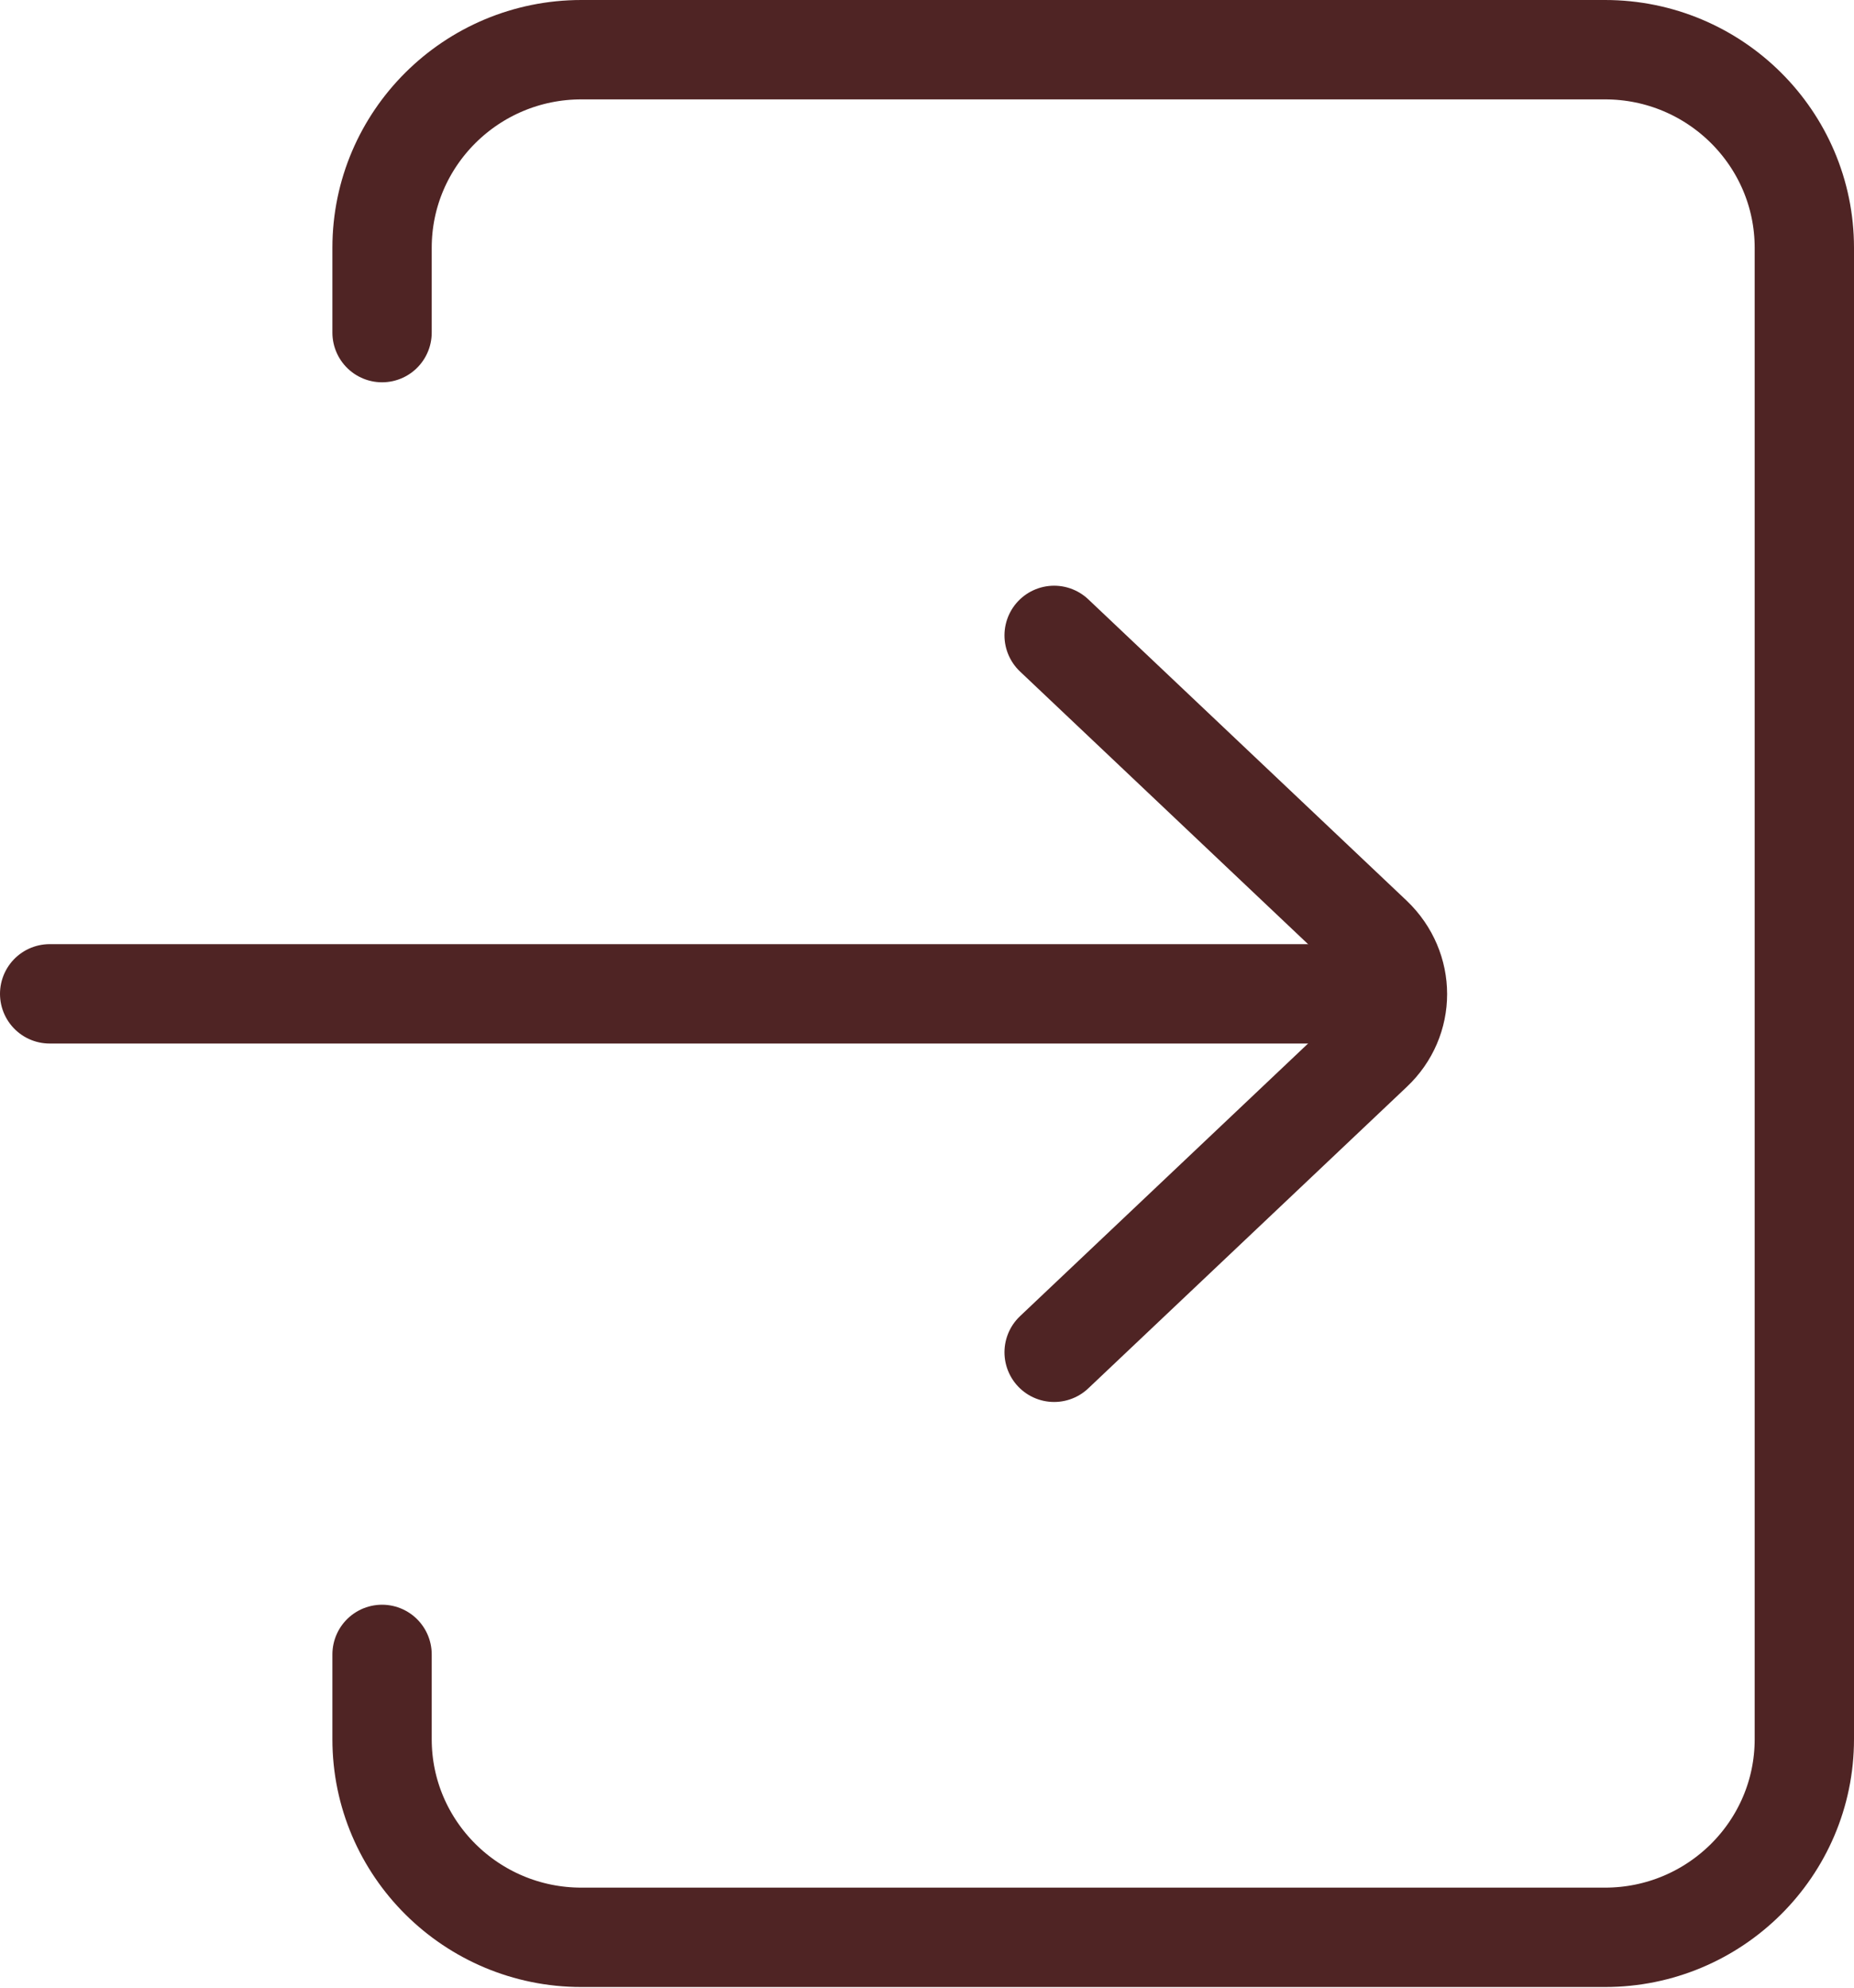 <?xml version="1.0" encoding="UTF-8"?>
<svg id="_レイヤー_2" data-name="レイヤー 2" xmlns="http://www.w3.org/2000/svg" viewBox="0 0 28 30">
  <defs>
    <style>
      .cls-1 {
        fill: none;
        stroke: #4f2424;
        stroke-linecap: round;
        stroke-linejoin: round;
        stroke-width: 1.5px;
      }
    </style>
  </defs>
  <g id="_レイヤー_1-2" data-name="レイヤー 1">
    <g>
      <g>
        <path class="cls-1" d="m15.92,9.59l4.81,4.55c.5.48.5,1.25,0,1.72l-4.81,4.55"/>
        <line class="cls-1" x1="21.1" y1="15" x2=".75" y2="15"/>
      </g>
      <path class="cls-1" d="m5.77,5.02v-1.28c0-1.65,1.35-2.99,3.01-2.99h15.46c1.66,0,3.01,1.34,3.01,2.99v22.51c0,1.65-1.35,2.99-3.01,2.99h-15.46c-1.66,0-3.01-1.34-3.01-2.99v-1.28"/>
    </g>
  </g>
</svg>